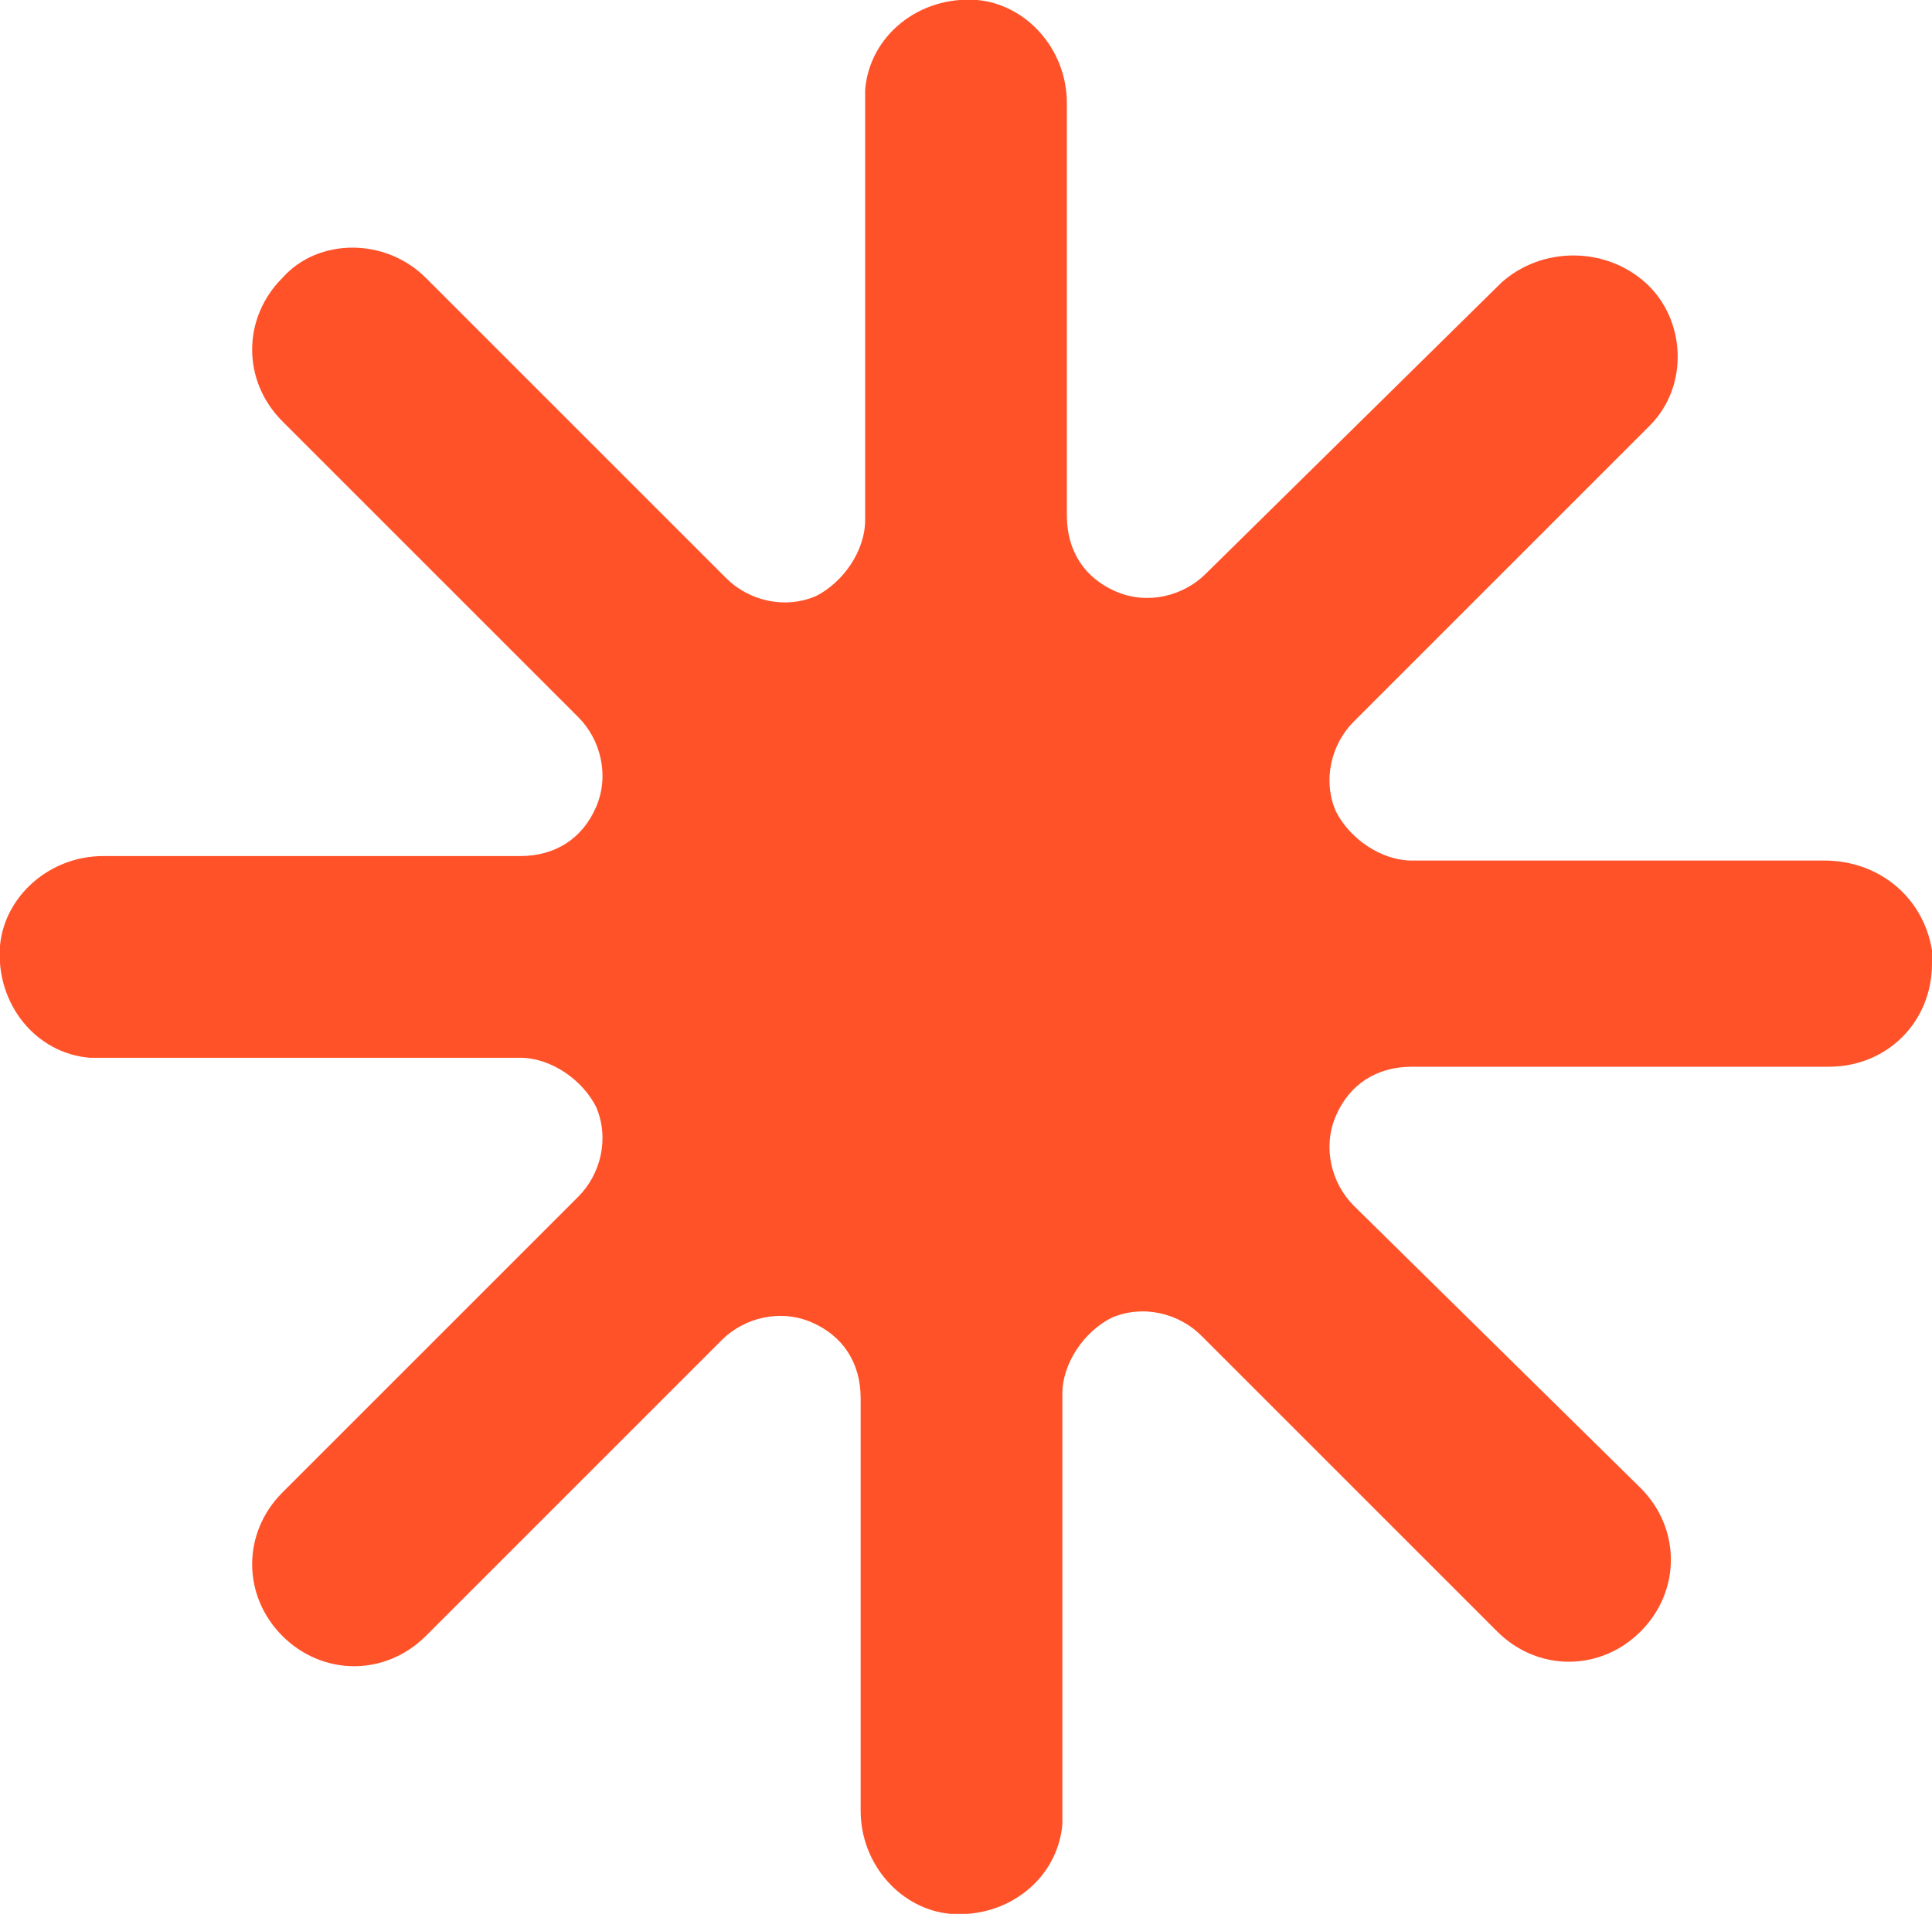 <?xml version="1.0" encoding="utf-8"?>
<!-- Generator: Adobe Illustrator 26.1.0, SVG Export Plug-In . SVG Version: 6.00 Build 0)  -->
<svg version="1.1" id="Layer_1" xmlns="http://www.w3.org/2000/svg" xmlns:xlink="http://www.w3.org/1999/xlink" x="0px" y="0px"
	 viewBox="0 0 43.1 42.7" style="enable-background:new 0 0 43.1 42.7;" xml:space="preserve">
<style type="text/css">
	.st0{fill:#FF5229;}
</style>
<path id="Path_5138" class="st0" d="M40.7,19.2h-9.2c-0.7,0-1.4-0.5-1.7-1.1l0,0c-0.3-0.7-0.1-1.5,0.4-2l6.6-6.6
	c0.9-0.9,0.8-2.4-0.1-3.2c-0.9-0.8-2.3-0.8-3.2,0l-6.6,6.5c-0.5,0.5-1.3,0.7-2,0.4l0,0c-0.7-0.3-1.1-0.9-1.1-1.7V2.3
	c0-1.2-0.9-2.2-2-2.3c-1.3-0.1-2.4,0.8-2.5,2c0,0.1,0,0.2,0,0.3v9.3c0,0.7-0.5,1.4-1.1,1.7l0,0c-0.7,0.3-1.5,0.1-2-0.4L9.5,6.2
	c-0.9-0.9-2.4-0.9-3.2,0c-0.9,0.9-0.9,2.3,0,3.2l6.6,6.6c0.5,0.5,0.7,1.3,0.4,2l0,0c-0.3,0.7-0.9,1.1-1.7,1.1H2.3
	c-1.2,0-2.2,0.9-2.3,2c-0.1,1.3,0.8,2.4,2,2.5c0.1,0,0.2,0,0.3,0h9.3c0.7,0,1.4,0.5,1.7,1.1l0,0c0.3,0.7,0.1,1.5-0.4,2l-6.6,6.6
	c-0.9,0.9-0.9,2.3,0,3.2l0,0c0.9,0.9,2.3,0.9,3.2,0l6.6-6.6c0.5-0.5,1.3-0.7,2-0.4l0,0c0.7,0.3,1.1,0.9,1.1,1.7v9.2
	c0,1.2,0.9,2.2,2,2.3c1.3,0.1,2.4-0.8,2.5-2c0-0.1,0-0.2,0-0.3v-9.3c0-0.7,0.5-1.4,1.1-1.7l0,0c0.7-0.3,1.5-0.1,2,0.4l6.6,6.6
	c0.9,0.9,2.3,0.9,3.2,0l0,0c0.9-0.9,0.9-2.3,0-3.2l-6.4-6.3c-0.5-0.5-0.7-1.3-0.4-2l0,0c0.3-0.7,0.9-1.1,1.7-1.1h9.3
	c1.3,0,2.3-1,2.3-2.3c0-0.1,0-0.2,0-0.3C42.9,20,41.9,19.2,40.7,19.2"/>
</svg>
